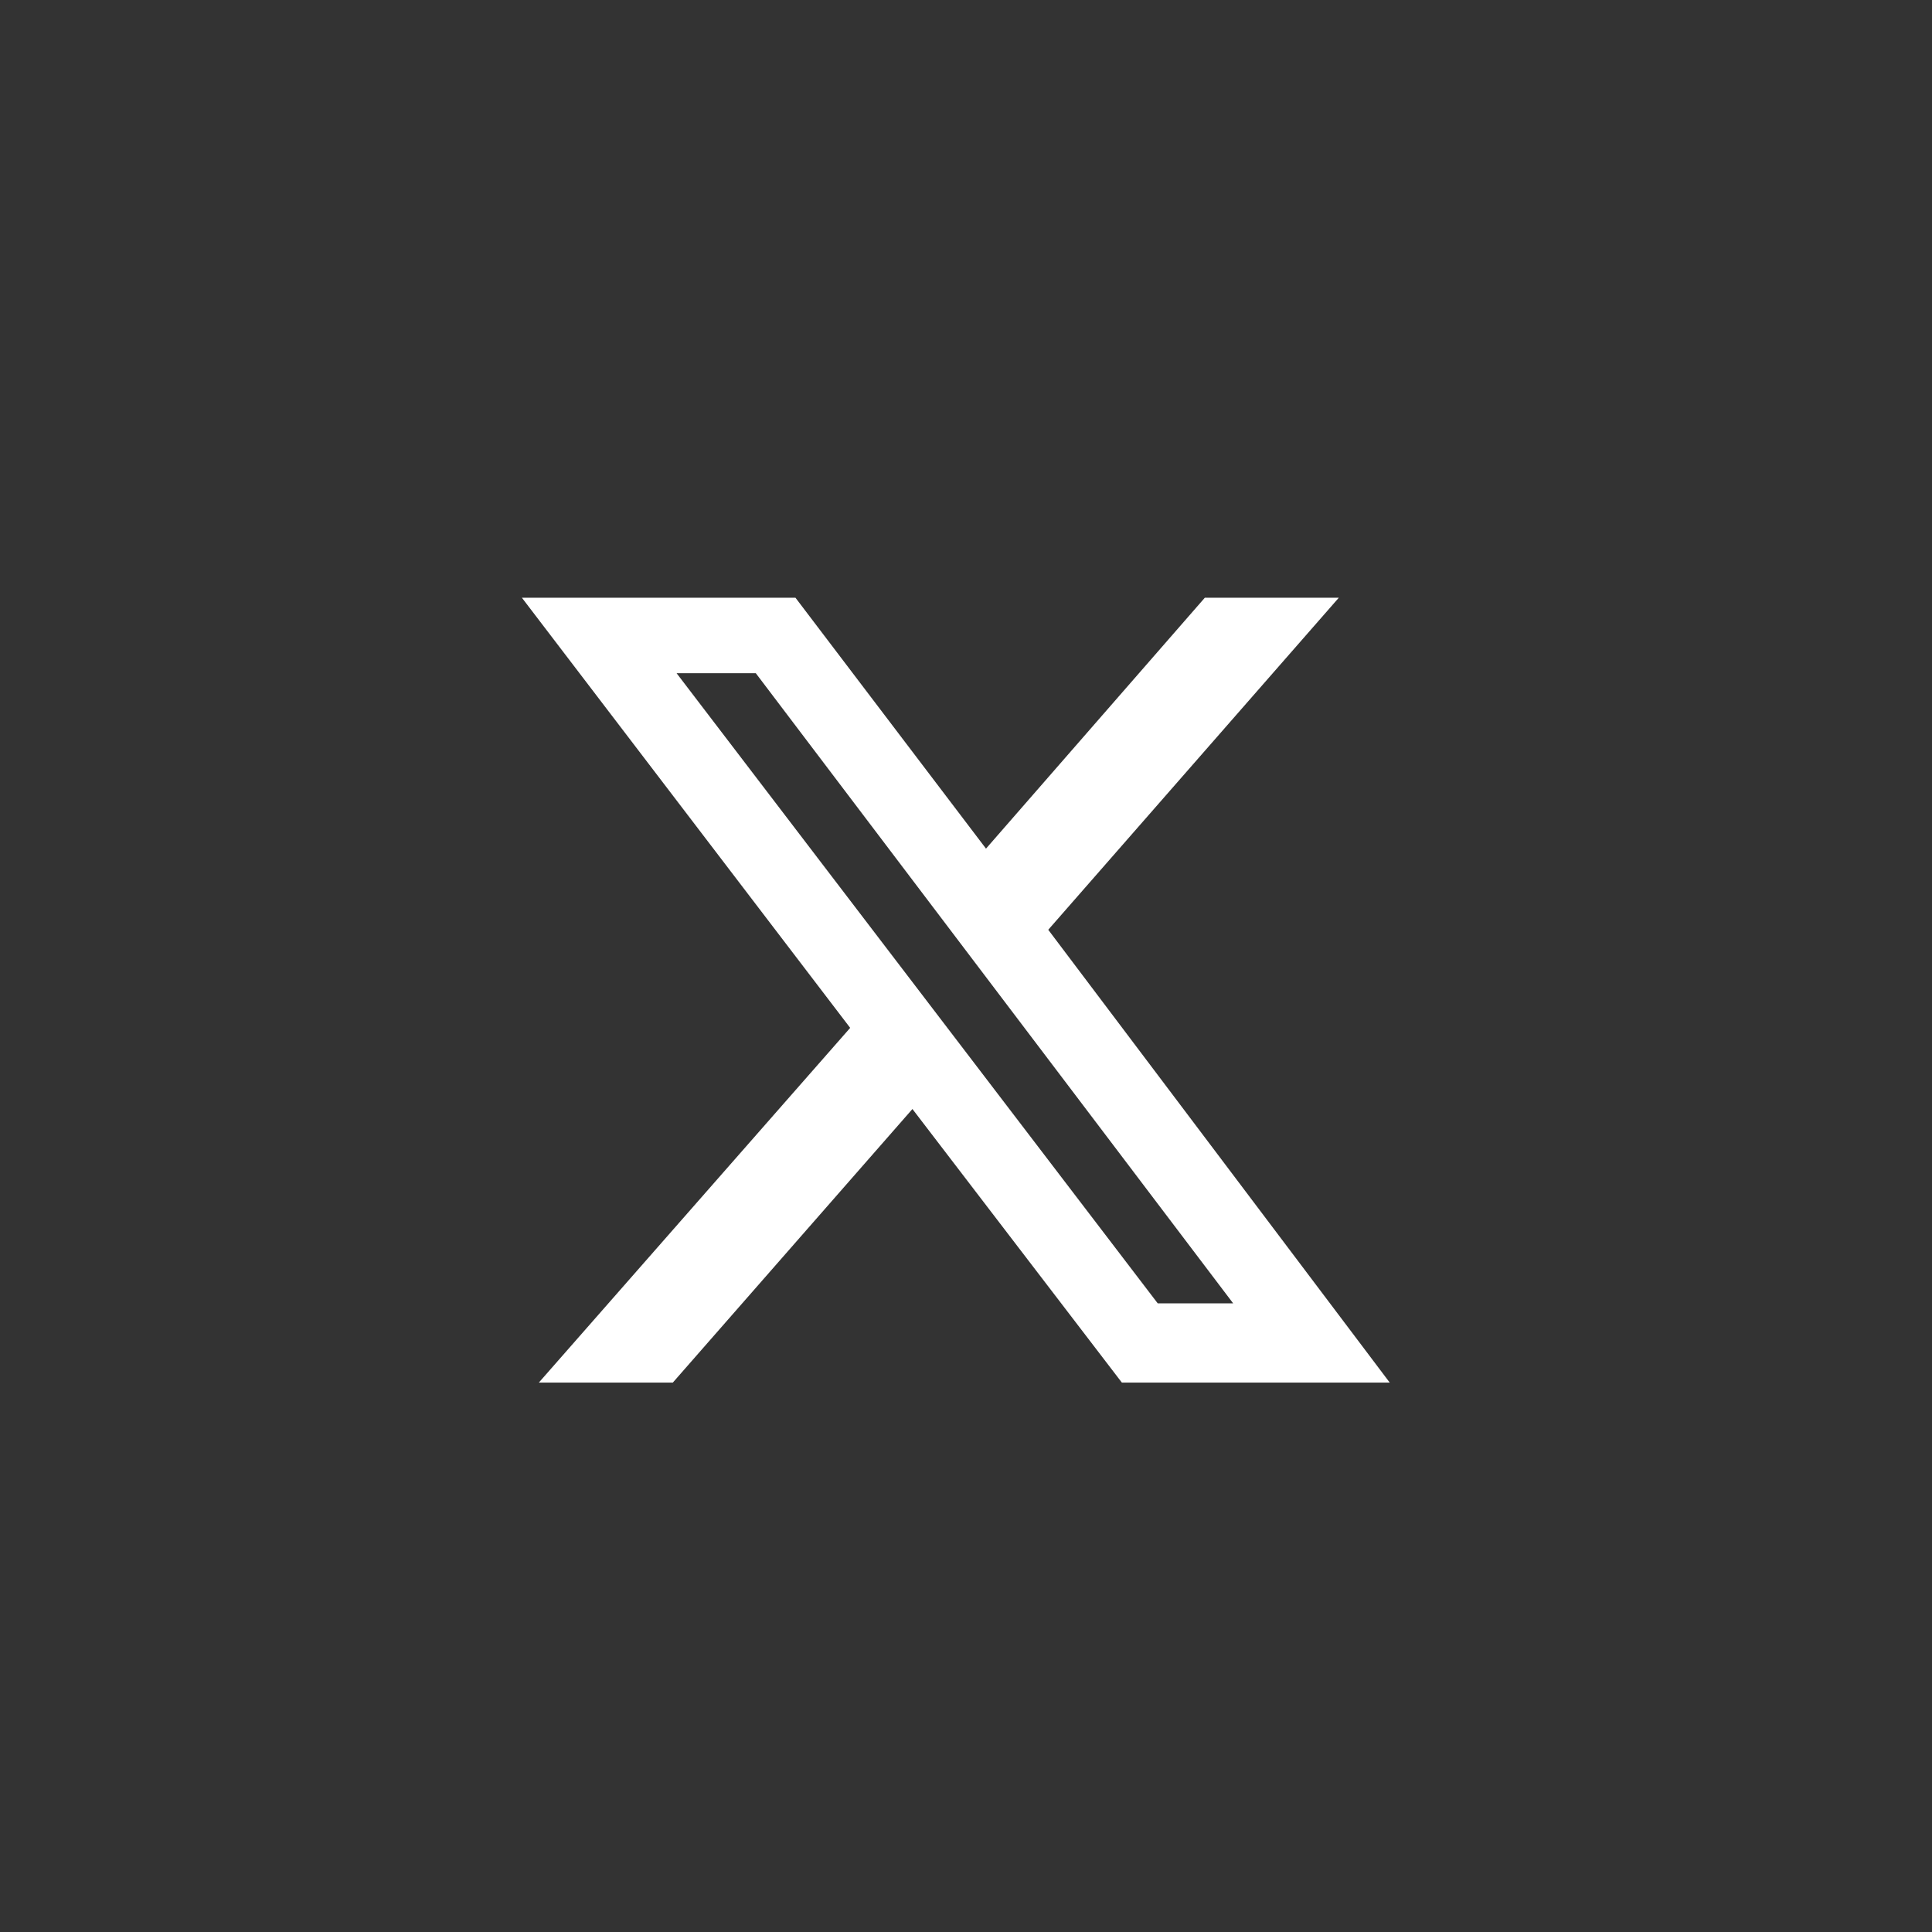 <svg width="40" height="40" viewBox="0 0 40 40" fill="none" xmlns="http://www.w3.org/2000/svg">
<rect x="0" y="0" width="40" height="40" fill="#333333" stroke="none"/>
<path d="M24.945 12.375H27.719L21.703 19.25L28.773 28.625H23.227L18.891 22.961L13.93 28.625H11.156L17.602 21.281L10.805 12.375H16.469L20.414 17.57L24.945 12.375ZM23.969 26.984H25.531L15.648 13.938H14.008L23.969 26.984Z" fill="white"/>
</svg>
